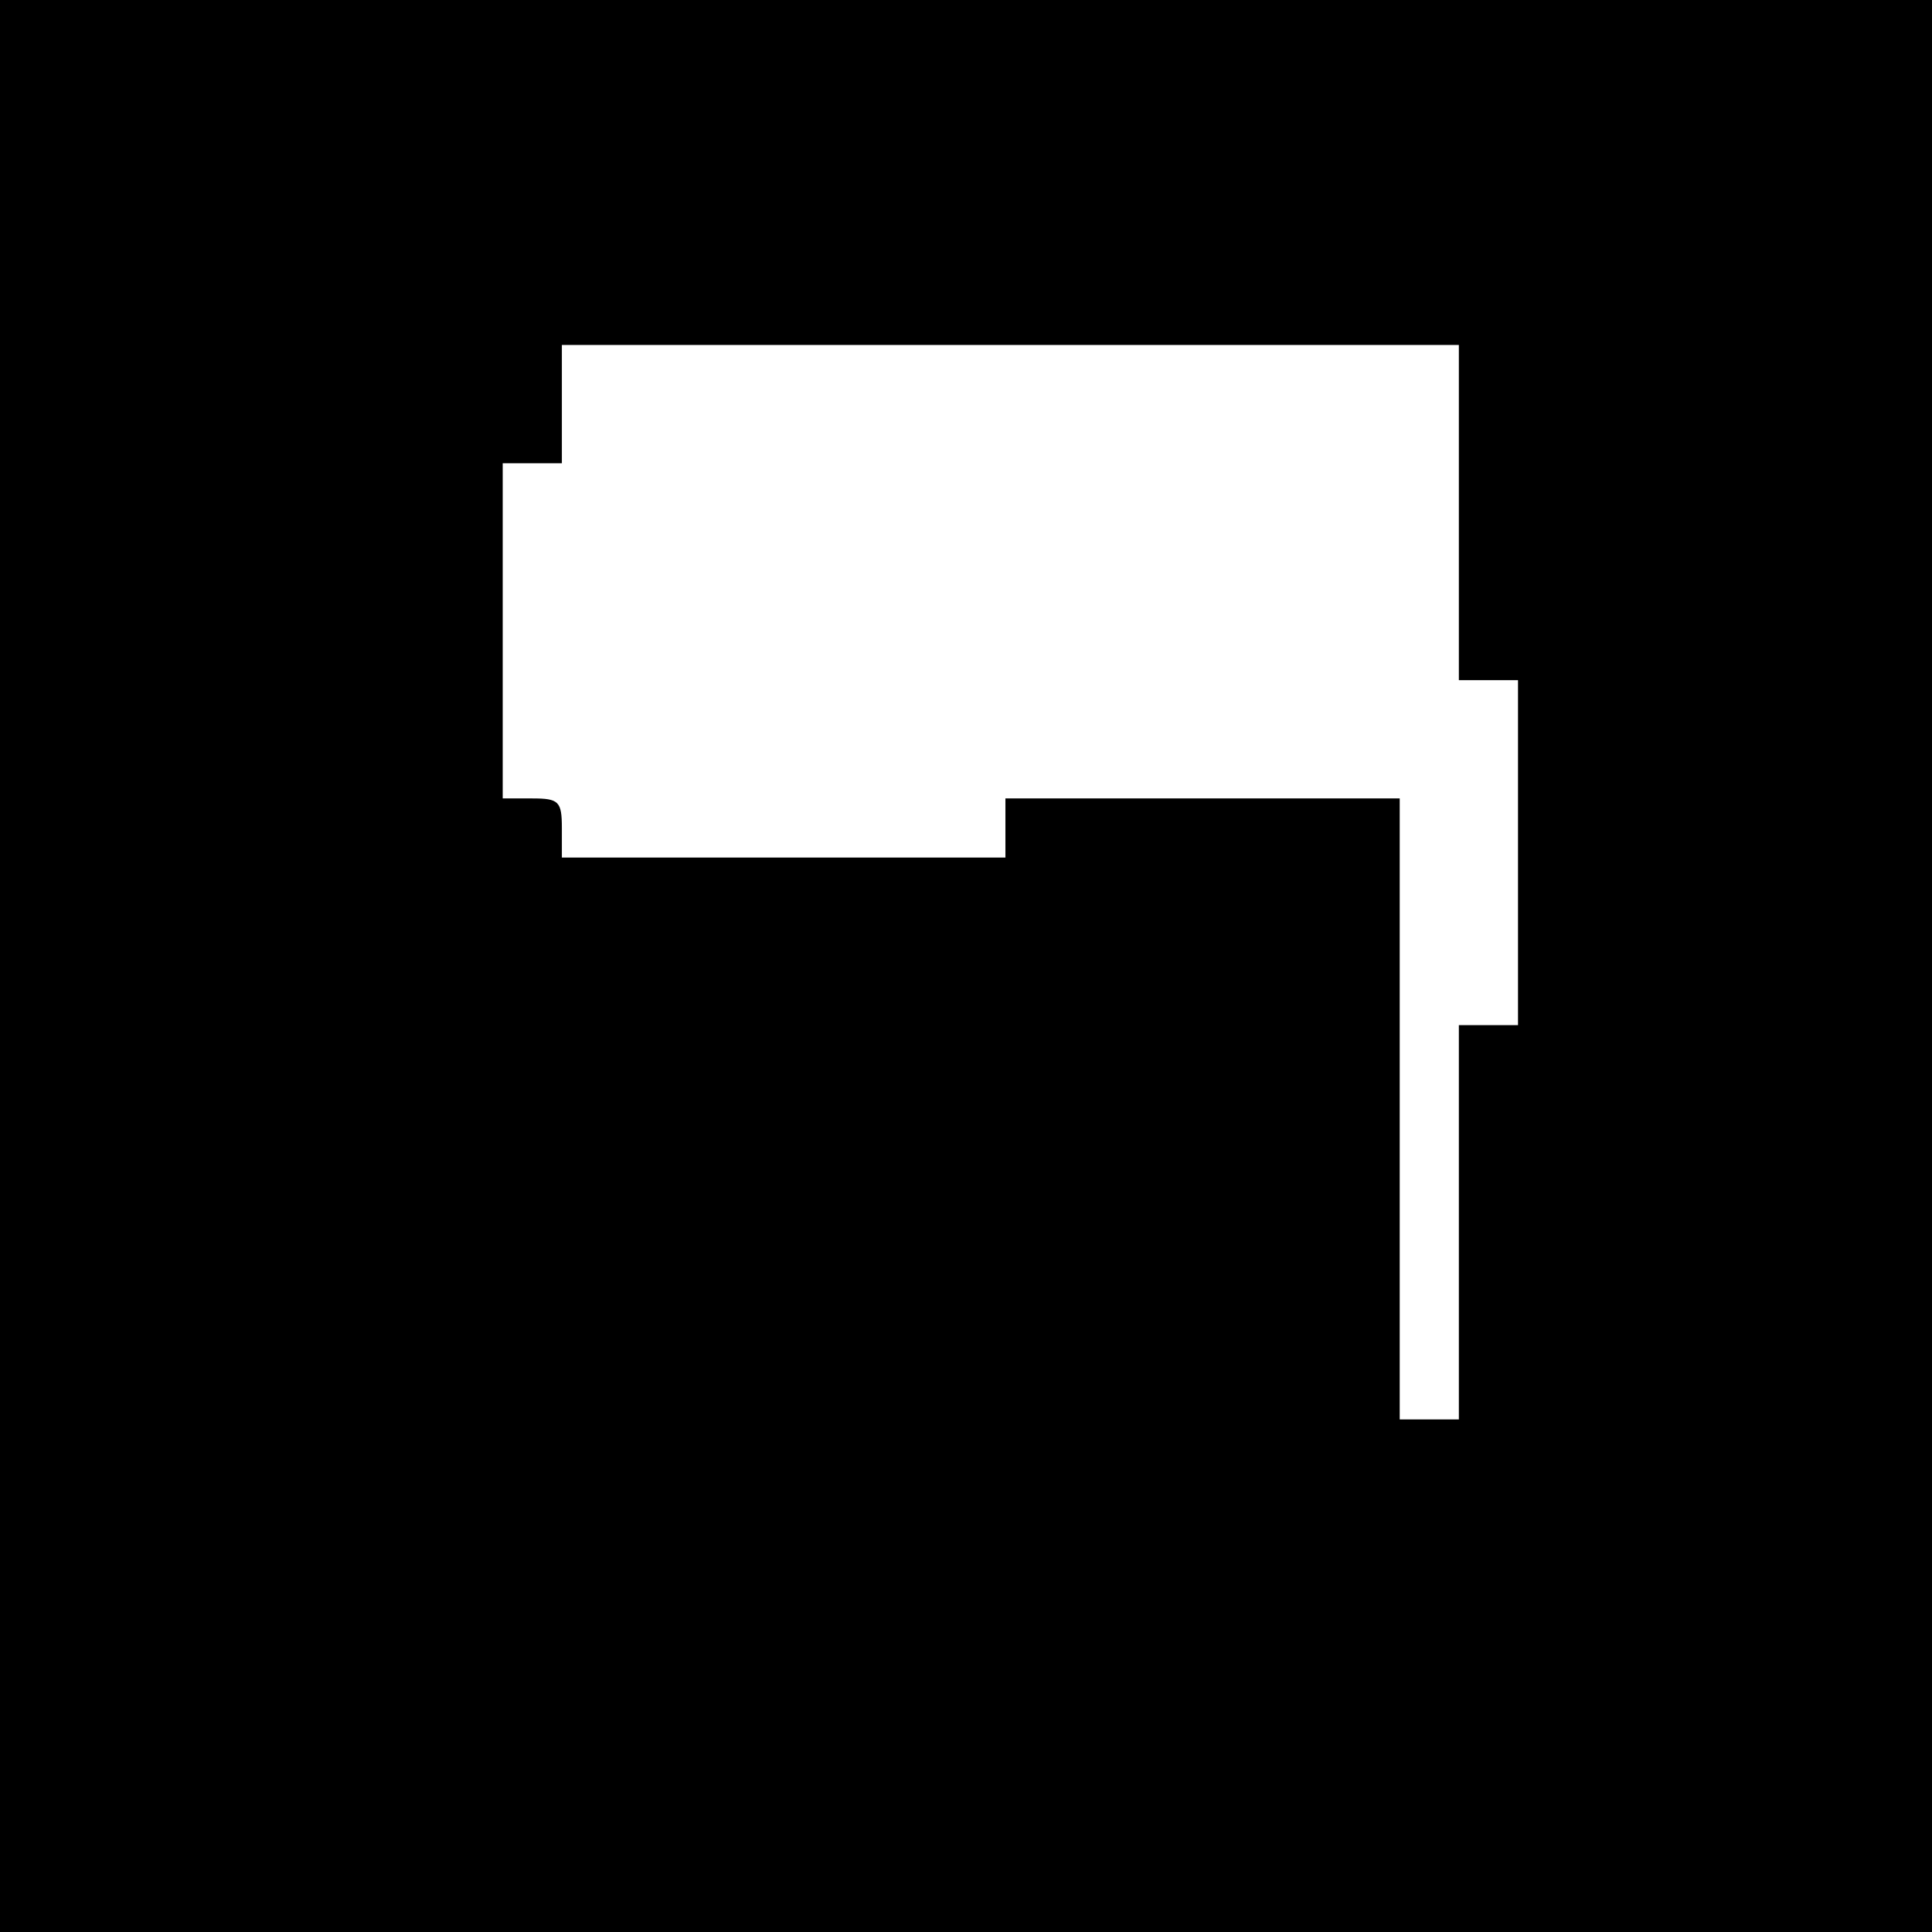 <?xml version="1.0" standalone="no"?>
<!DOCTYPE svg PUBLIC "-//W3C//DTD SVG 20010904//EN"
 "http://www.w3.org/TR/2001/REC-SVG-20010904/DTD/svg10.dtd">
<svg version="1.0" xmlns="http://www.w3.org/2000/svg"
 width="196pt" height="196pt" viewBox="0 0 196 196"
 preserveAspectRatio="xMidYMid meet">
<g transform="translate(0,196) scale(0.1,-0.1)"
fill="#000000" stroke="none">
<path d="M0 980 l0 -980 980 0 980 0 0 980 0 980 -980 0 -980 0 0 -980z m1480
460 l0 -170 30 0 30 0 0 -175 0 -175 -30 0 -30 0 0 -200 0 -200 -30 0 -30 0 0
315 0 315 -200 0 -200 0 0 -30 0 -30 -225 0 -225 0 0 30 c0 27 -3 30 -30 30
l-30 0 0 170 0 170 30 0 30 0 0 60 0 60 455 0 455 0 0 -170z"/>
</g>
</svg>
